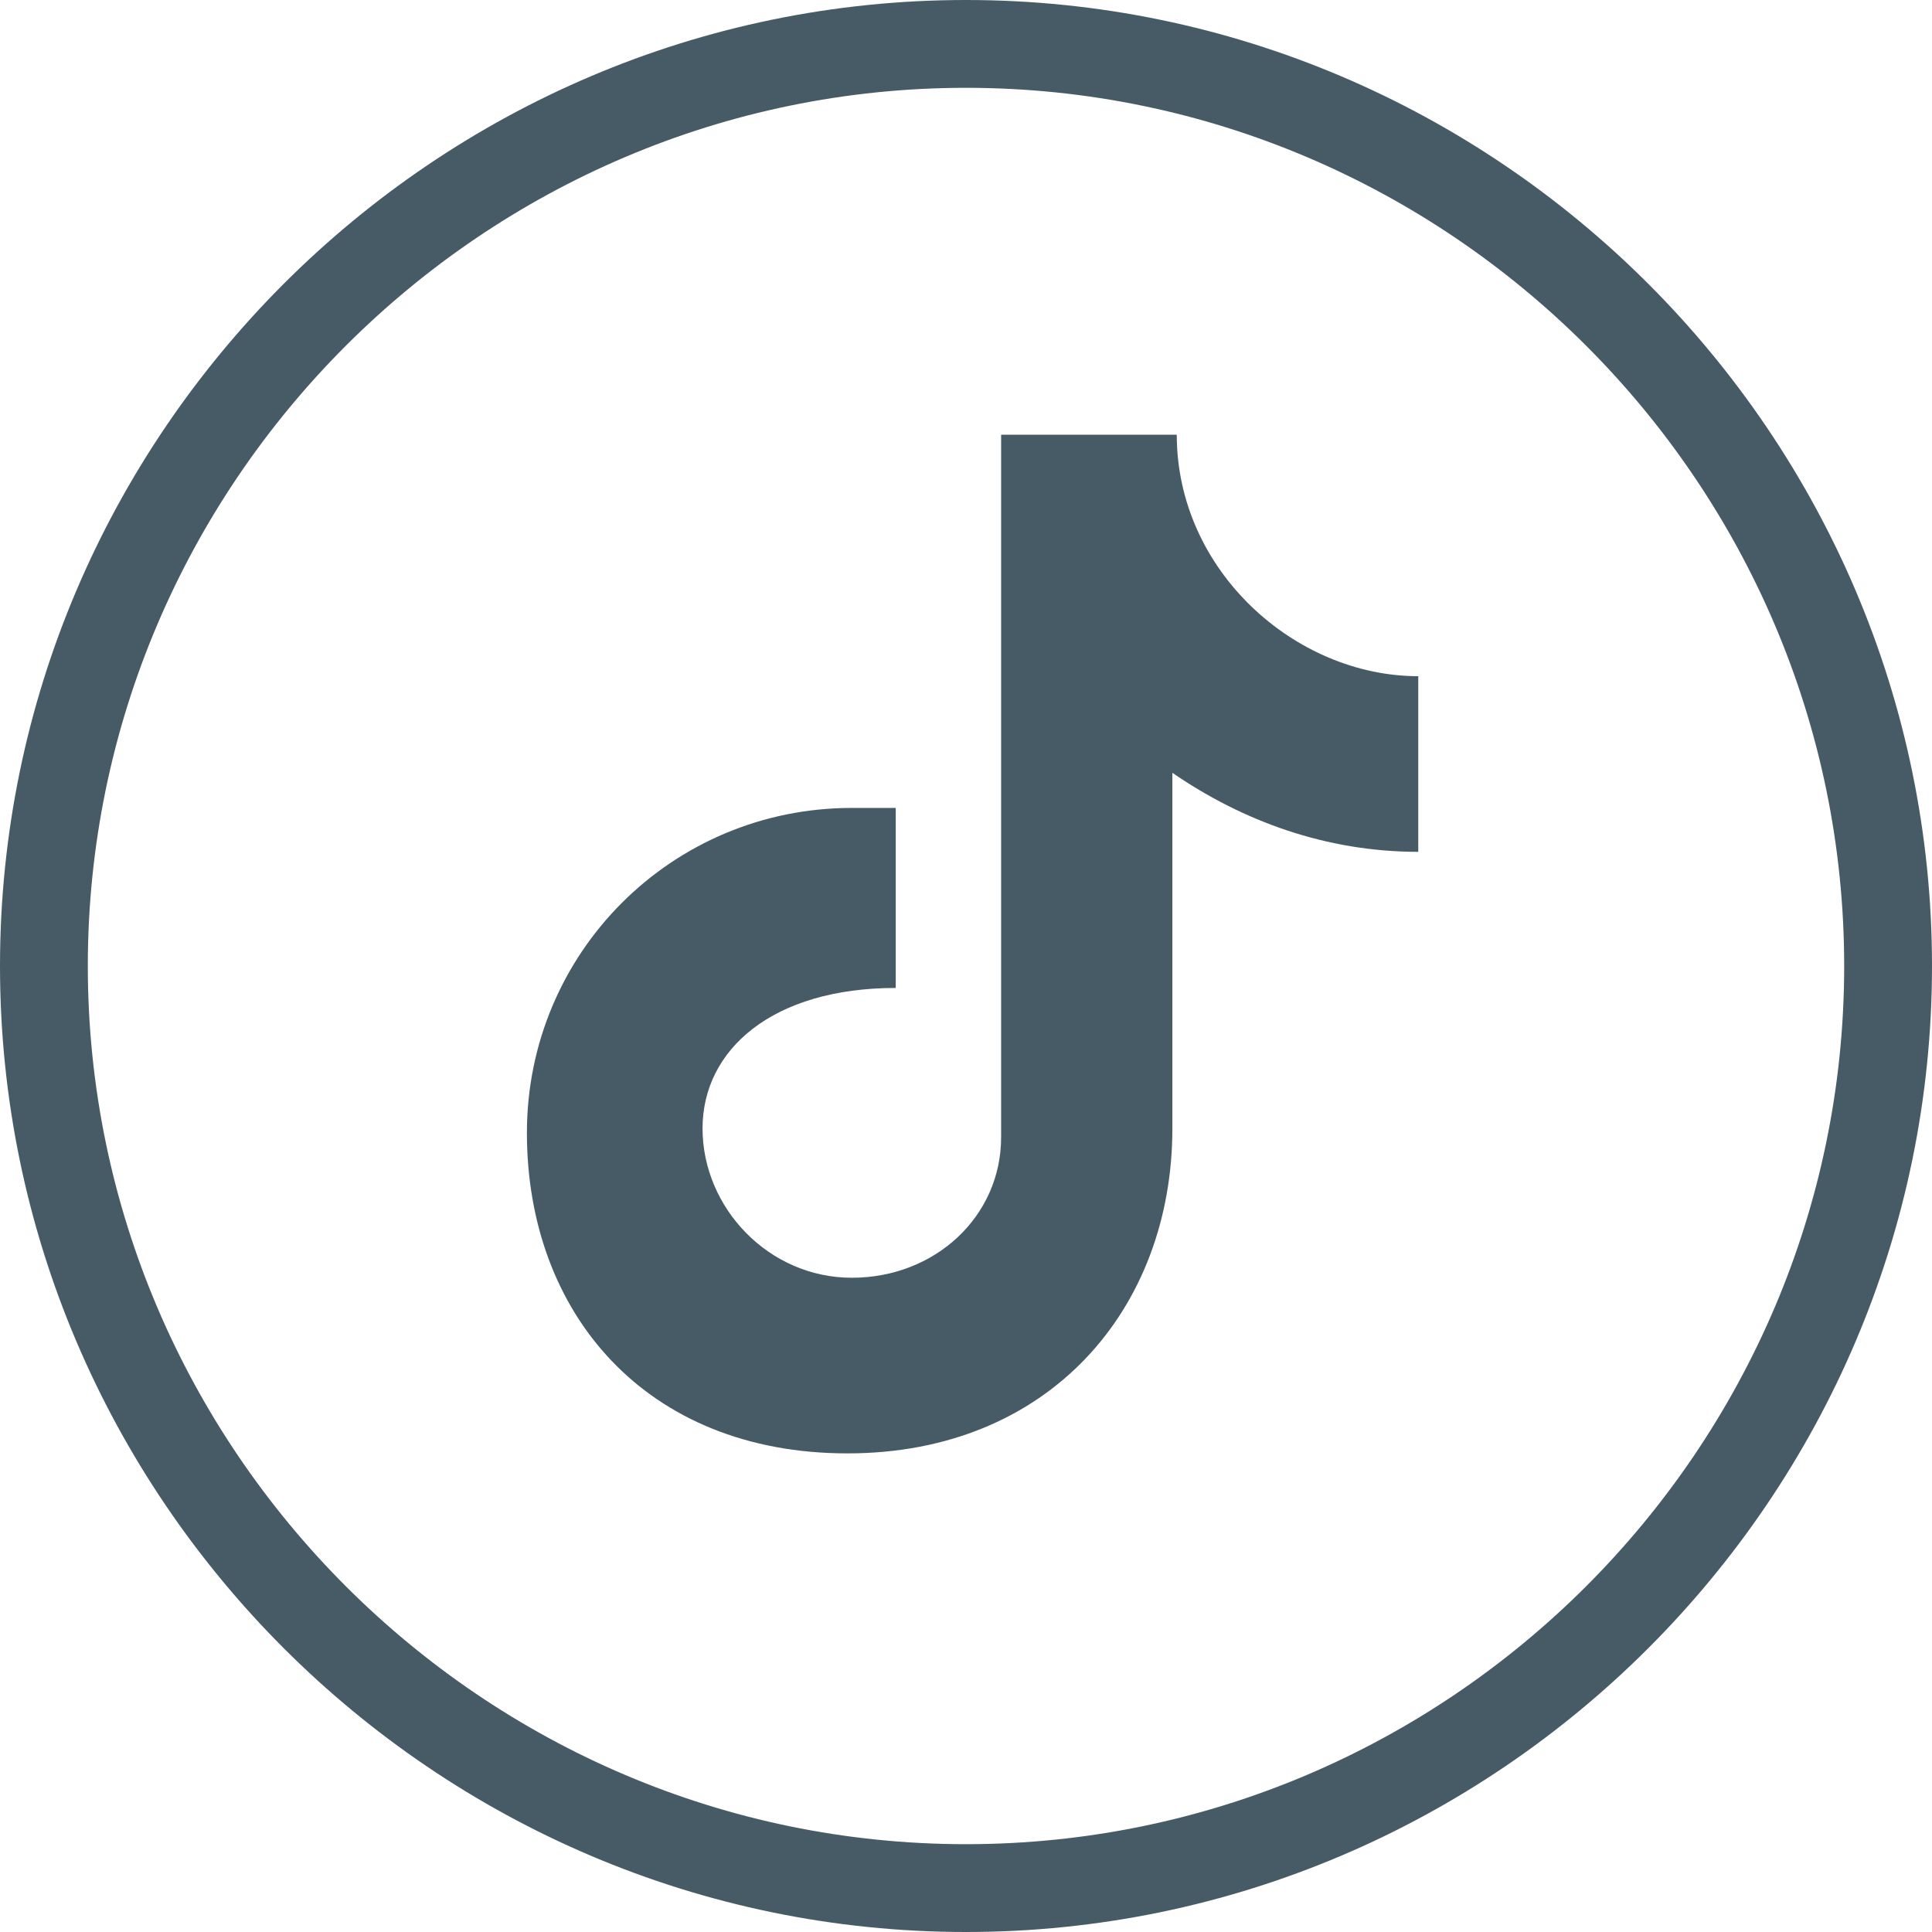 <?xml version="1.0" encoding="UTF-8"?>
<svg xmlns="http://www.w3.org/2000/svg" id="Calque_1" version="1.1" viewBox="0 0 44 44">
  <!-- Generator: Adobe Illustrator 29.4.0, SVG Export Plug-In . SVG Version: 2.1.0 Build 152)  -->
  <defs>
    <style>
      .st0 {
        fill: #475b67;
      }
    </style>
  </defs>
  <g id="Oval">
    <path class="st0" d="M22,44C9.9,44,0,34.1,0,22S9.9,0,22,0s22,9.9,22,22-9.9,22-22,22ZM22,2C11,2,2,11,2,22s9,20,20,20,20-9,20-20S33,2,22,2Z"></path>
  </g>
  <g id="Layer_1-2">
    <path class="st0" d="M26.8,9.9h-4v16c0,1.8-1.5,3.2-3.4,3.2s-3.4-1.6-3.4-3.4,1.6-3.2,4.4-3.2v-4.1h-1c-4.1,0-7.4,3.3-7.4,7.4s2.7,7.3,7.3,7.3,7.4-3.3,7.4-7.4v-8.1c1.6,1.1,3.5,1.8,5.6,1.8v-4c-2.8,0-5.5-2.4-5.5-5.5Z"></path>
  </g>
</svg>
